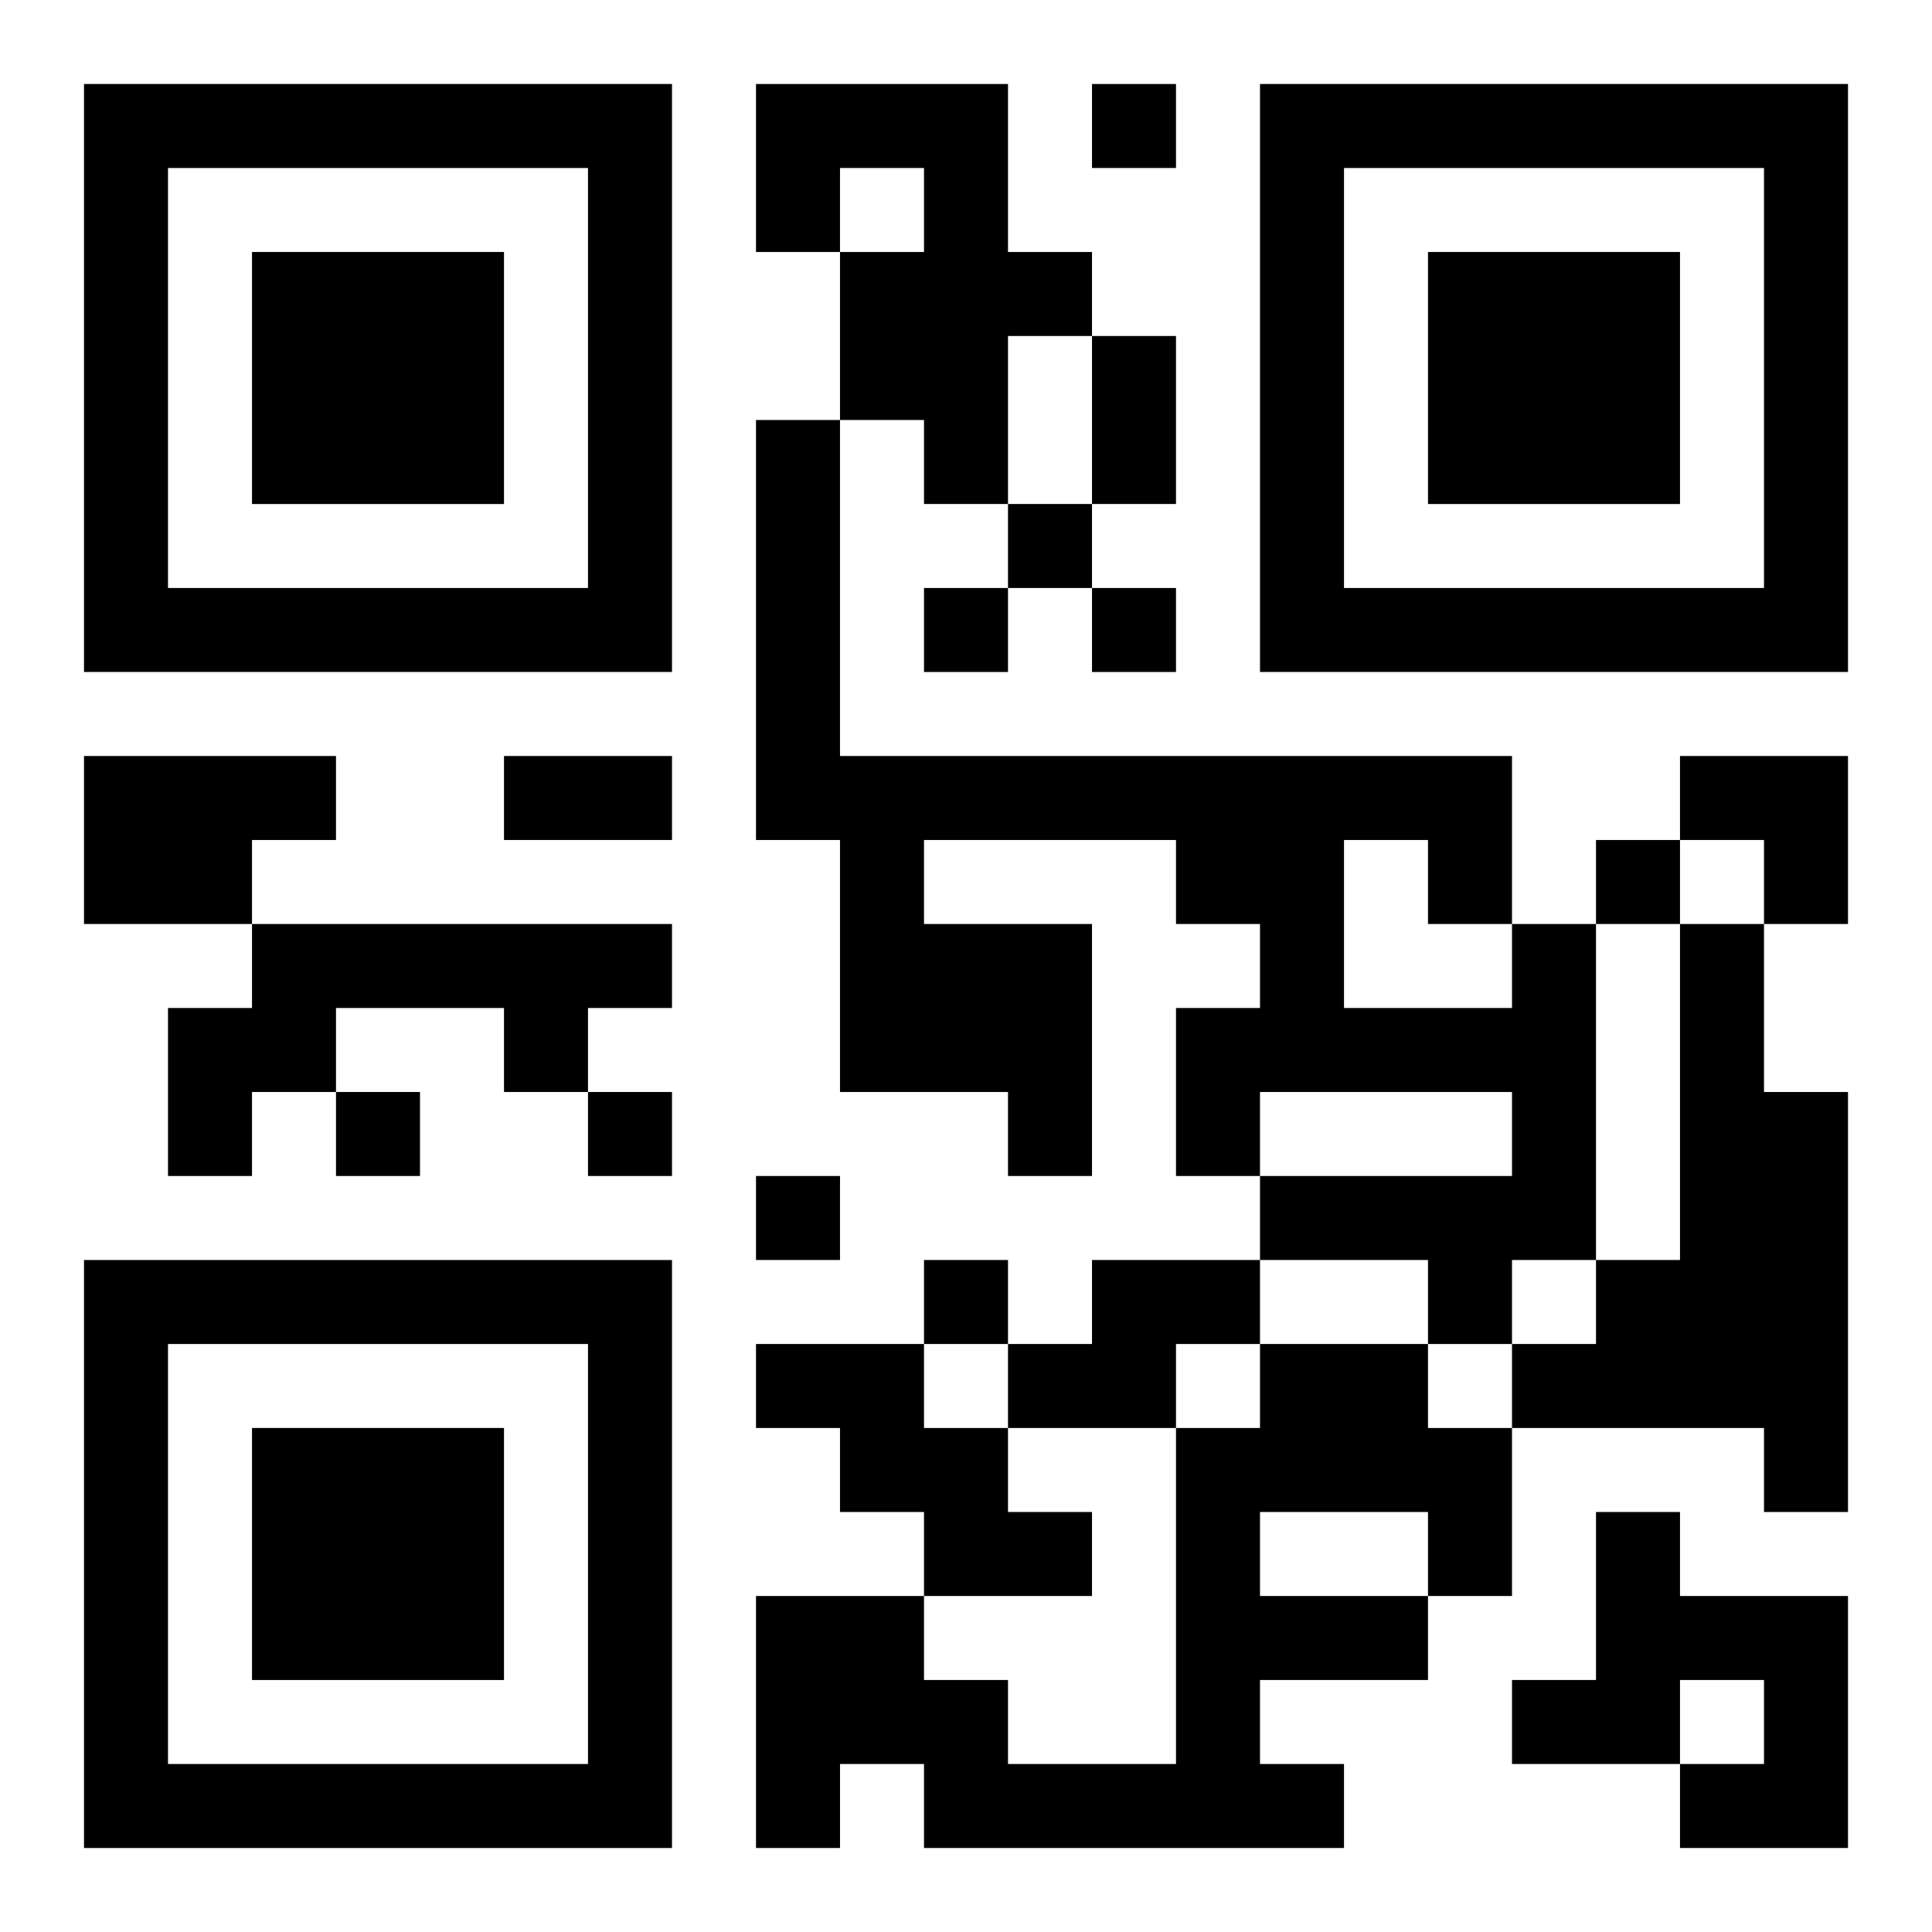 <?xml version="1.0" encoding="UTF-8"?>
<svg width="250" height="250" baseProfile="full" version="1.1" viewBox="-1 -1 23 23" xmlns="http://www.w3.org/2000/svg" xmlns:xlink="http://www.w3.org/1999/xlink"><symbol id="a"><path d="m0 7v7h7v-7h-7zm1 1h5v5h-5v-5zm1 1v3h3v-3h-3z"/></symbol><use y="-7" xlink:href="#a"/><use y="7" xlink:href="#a"/><use x="14" y="-7" xlink:href="#a"/><path d="m8 0h3v2h1v1h-1v2h-1v-1h-1v-2h1v-1h-1v1h-1v-2m-8 8h3v1h-1v1h-2v-2m2 2h5v1h-1v1h-1v-1h-2v1h-1v1h-1v-2h1v-1m15 0h1v4h-1v1h-1v-1h-2v-1h3v-1h-3v1h-1v-2h1v-1h-1v-1h-3v1h2v3h-1v-1h-2v-3h-1v-5h1v4h8v2m-2-1v2h2v-1h-1v-1h-1m4 1h1v2h1v5h-1v-1h-3v-1h1v-1h1v-4m-7 4h2v1h-1v1h-2v-1h1v-1m-4 1h2v1h1v1h1v1h-2v-1h-1v-1h-1v-1m6 0h2v1h1v2h-1v1h-2v1h1v1h-5v-1h-1v1h-1v-3h2v1h1v1h2v-4h1v-1m0 2v1h2v-1h-2m4 0h1v1h2v3h-2v-1h1v-1h-1v1h-2v-1h1v-2m-6-17v1h1v-1h-1m-1 5v1h1v-1h-1m-1 1v1h1v-1h-1m2 0v1h1v-1h-1m6 3v1h1v-1h-1m-15 3v1h1v-1h-1m3 0v1h1v-1h-1m2 1v1h1v-1h-1m2 1v1h1v-1h-1m2-11h1v2h-1v-2m-7 5h2v1h-2v-1m14 0h2v2h-1v-1h-1z"/></svg>
